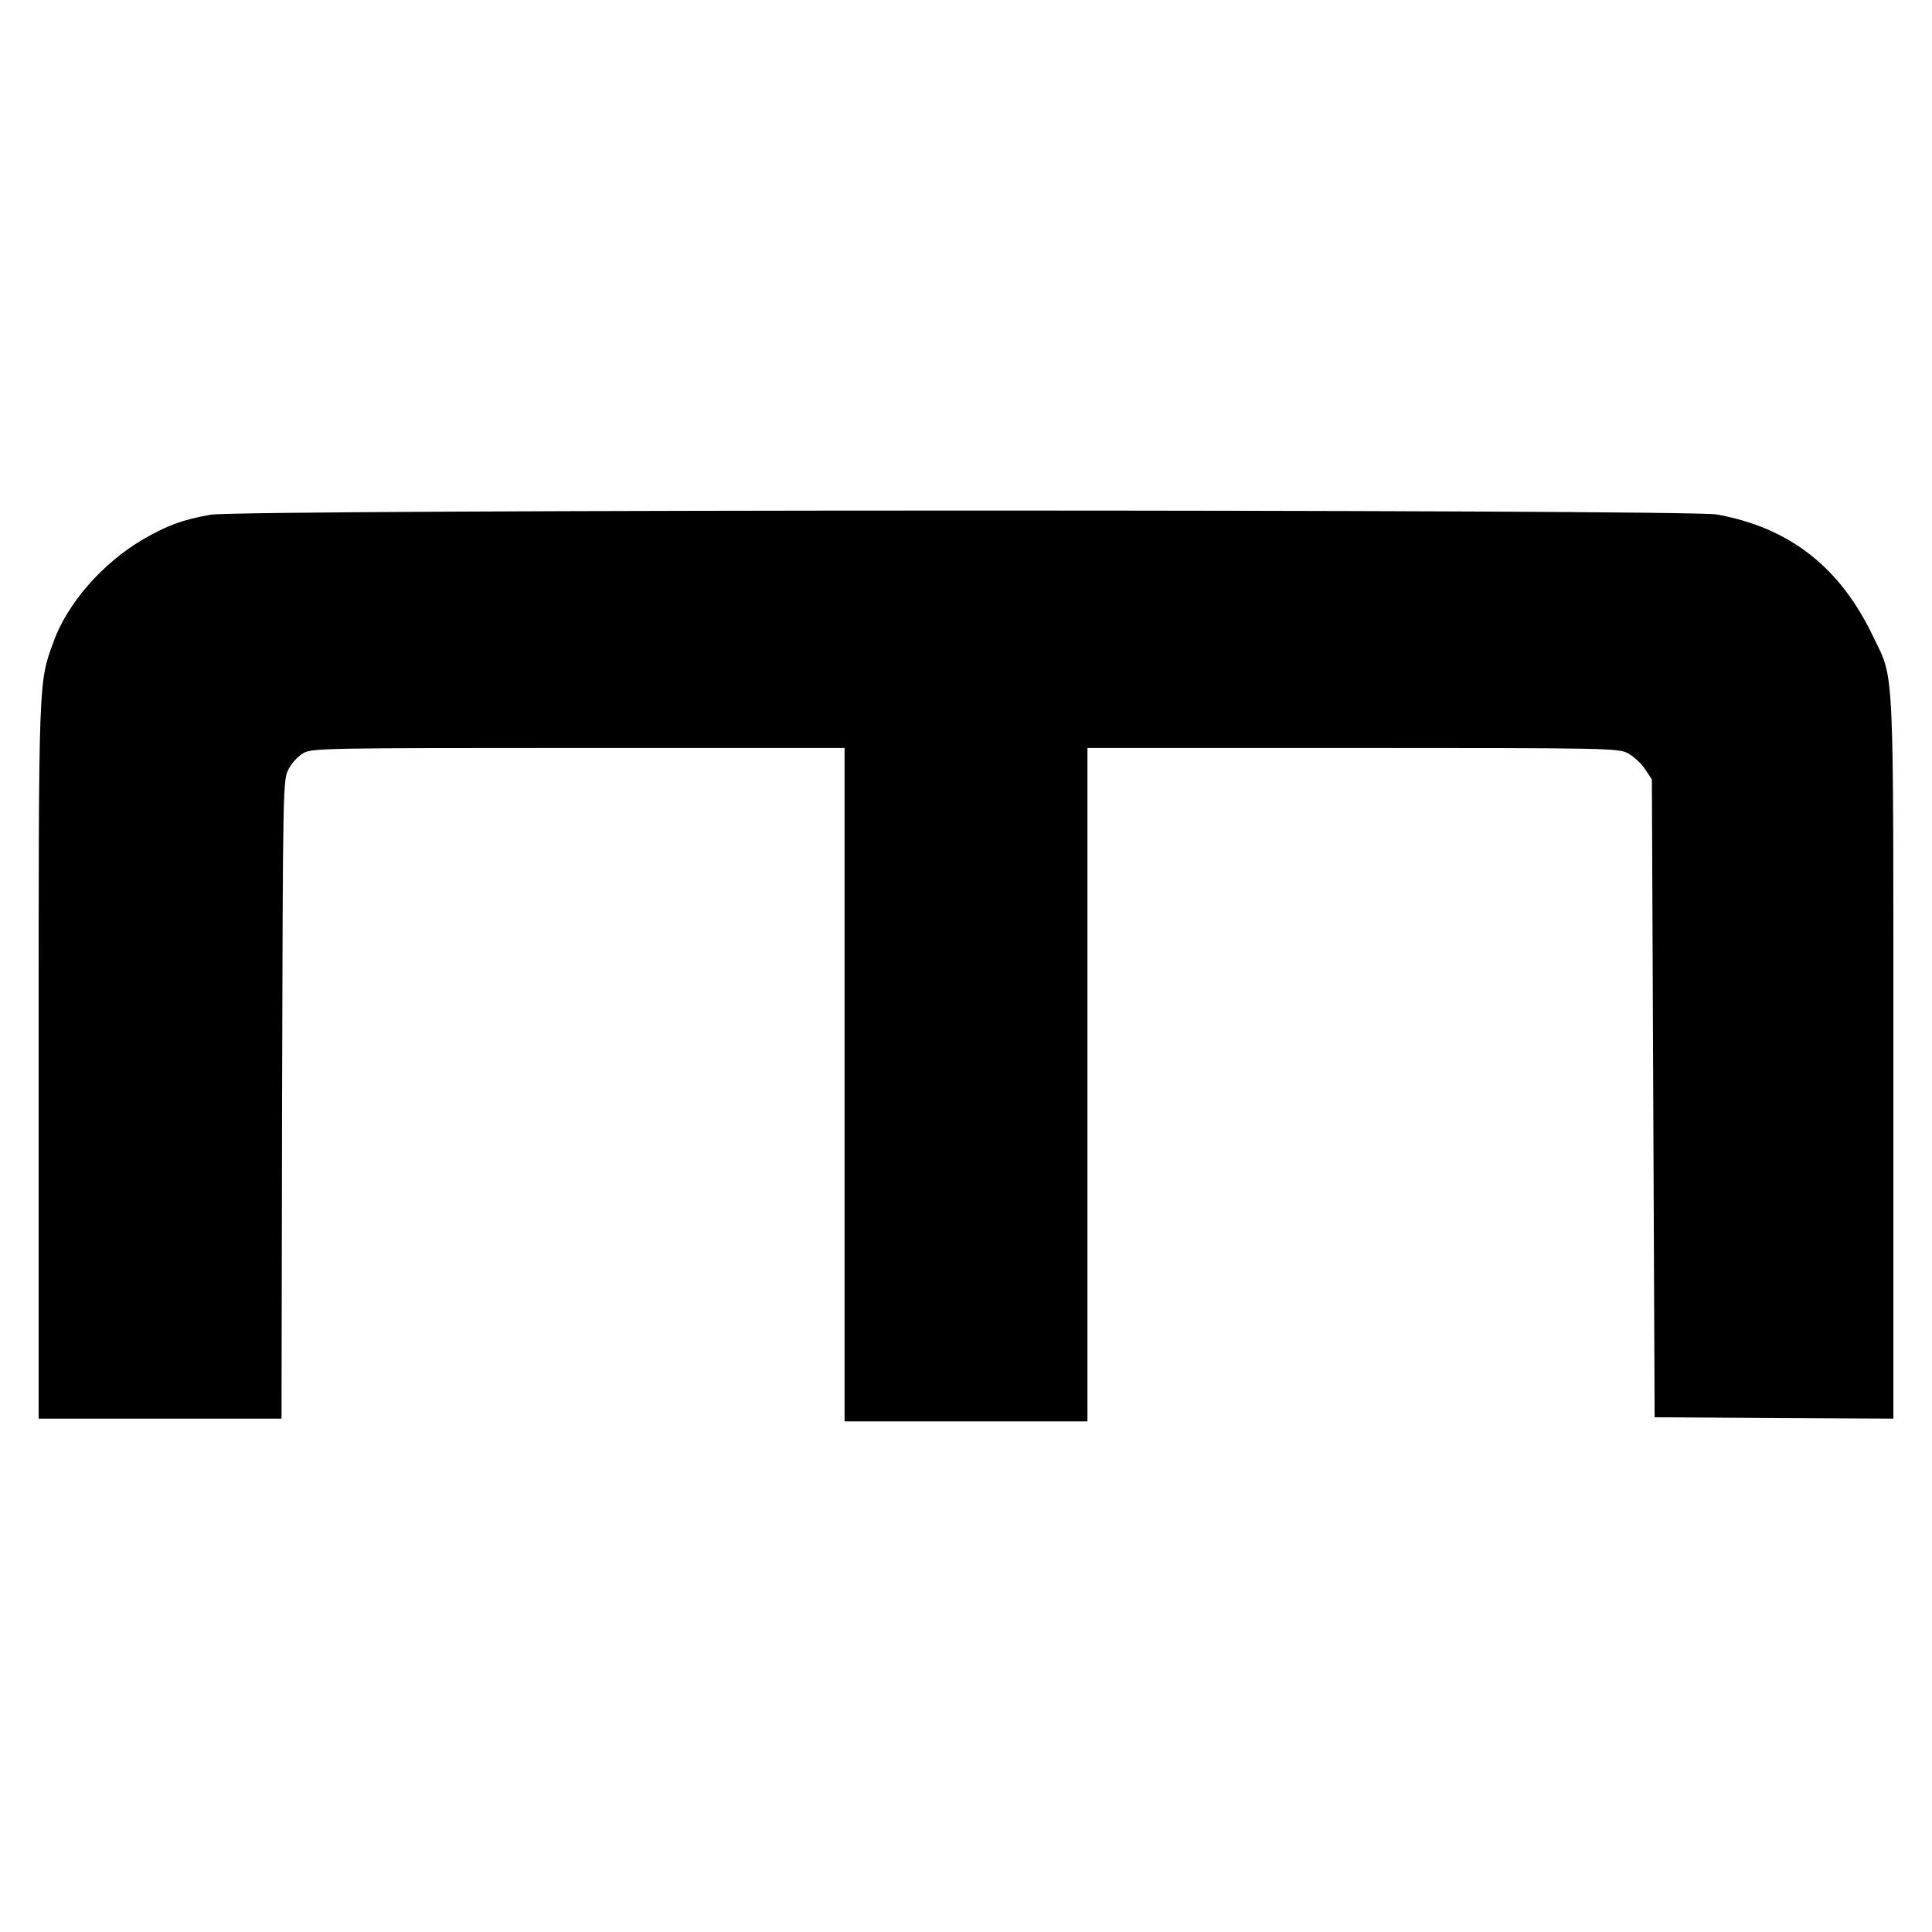 <?xml version="1.0" standalone="no"?>
<!DOCTYPE svg PUBLIC "-//W3C//DTD SVG 20010904//EN"
 "http://www.w3.org/TR/2001/REC-SVG-20010904/DTD/svg10.dtd">
<svg version="1.0" xmlns="http://www.w3.org/2000/svg"
 width="700pt" height="700pt" viewBox="0 0 700 700"
 preserveAspectRatio="xMidYMid meet">
<g transform="translate(0,700) scale(0.1,-0.1)"
fill="#000000" stroke="none">
<path d="M763 5135 c-102 -18 -158 -39 -246 -90 -145 -85 -273 -231 -323 -370
-55 -152 -54 -120 -54 -1521 l0 -1294 440 0 440 0 2 1158 c3 1144 3 1157 24
1196 11 22 35 47 54 58 33 17 81 18 997 18 l963 0 0 -1220 0 -1220 440 0 440
0 0 1220 0 1220 960 0 c930 0 962 -1 998 -19 20 -11 48 -36 62 -57 l25 -38 5
-1155 5 -1156 433 -3 432 -2 0 1299 c0 1451 4 1375 -71 1530 -121 256 -304
399 -569 447 -109 19 -5348 19 -5457 -1z"/>
</g>
</svg>
